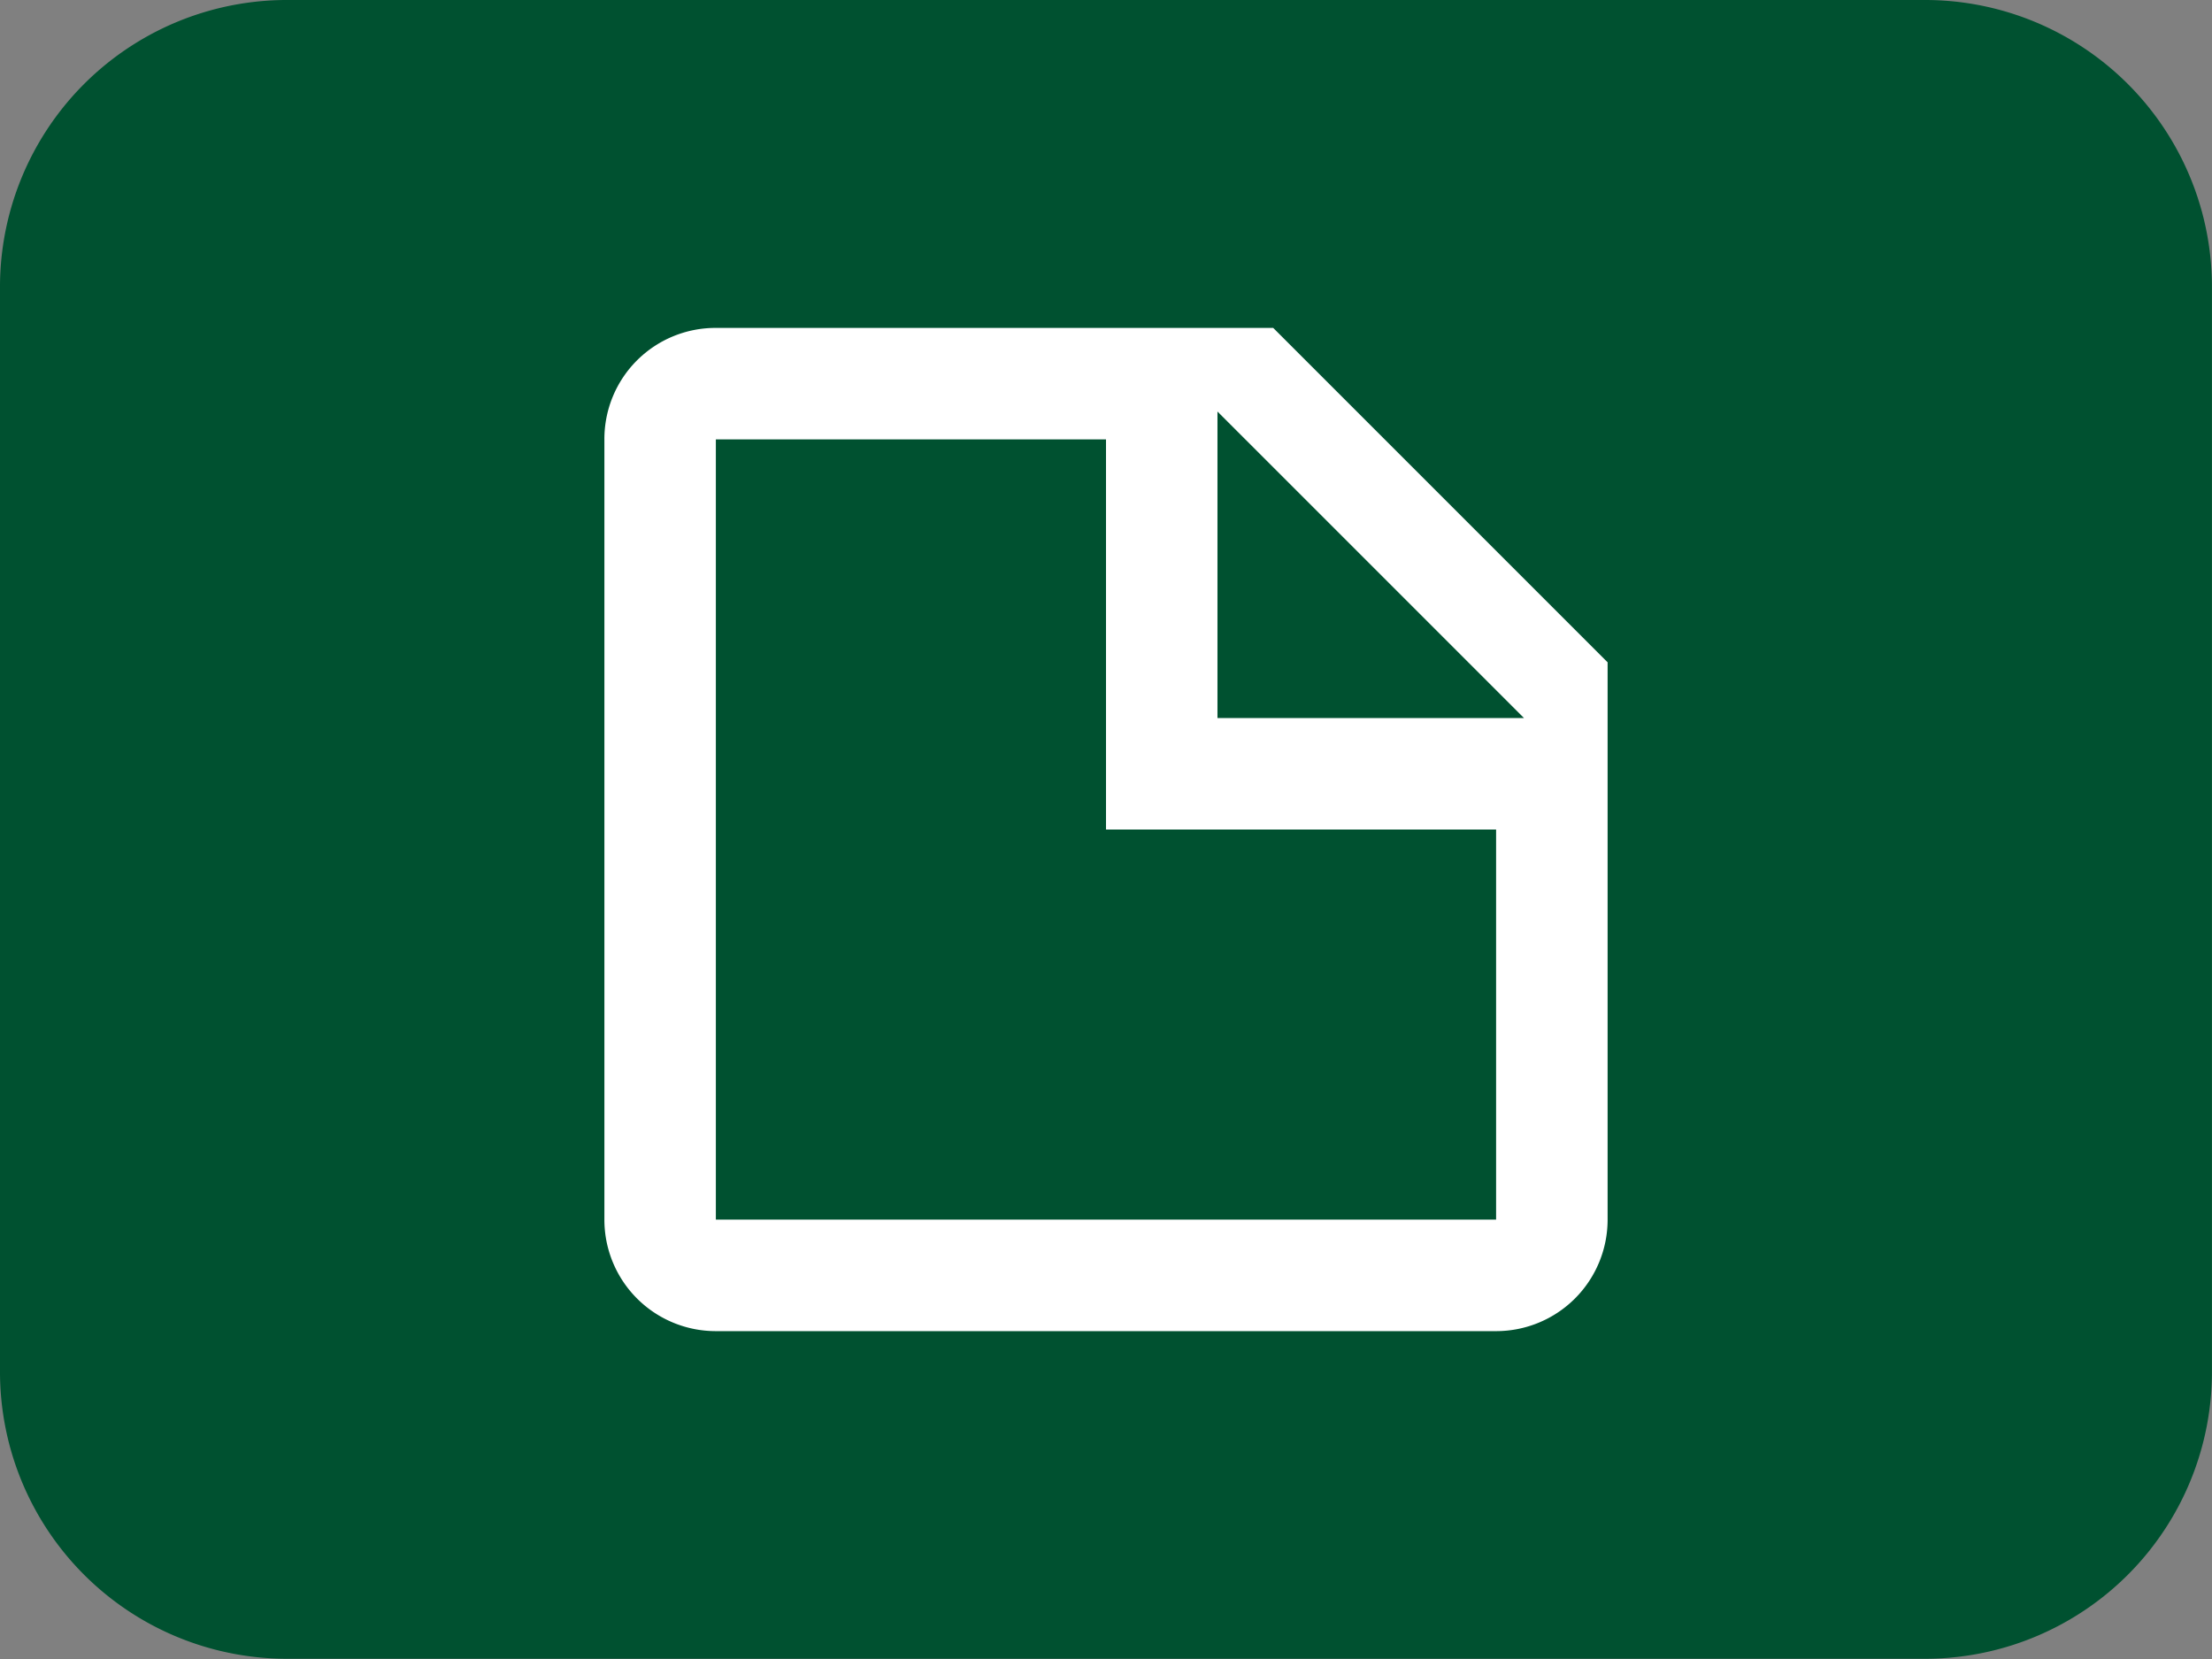 <svg id="ideal" xmlns="http://www.w3.org/2000/svg" width="46.14" height="34.605" viewBox="0 0 46.14 34.605">
  <rect x="0" y="0" width="46.14" height="34.605" fill="#808080" stroke="none"/>
  <path id="Path_578" data-name="Path 578" d="M40.186,0H5.954A5.986,5.986,0,0,0,0,6.018V28.587A5.986,5.986,0,0,0,5.954,34.6H40.186a5.986,5.986,0,0,0,5.953-6.018V6.018A5.986,5.986,0,0,0,40.186,0Z" fill="#005130"/>
  <path id="note-outline" d="M15.788,11.138h6.394L15.788,4.744v6.394M5.325,3H16.951l6.975,6.975V21.6A2.325,2.325,0,0,1,21.6,23.926H5.325A2.324,2.324,0,0,1,3,21.6V5.325A2.317,2.317,0,0,1,5.325,3m0,2.325V21.6H21.6V13.463H13.463V5.325Z" transform="translate(9.607 3.84)" fill="#fff"/>
</svg>
